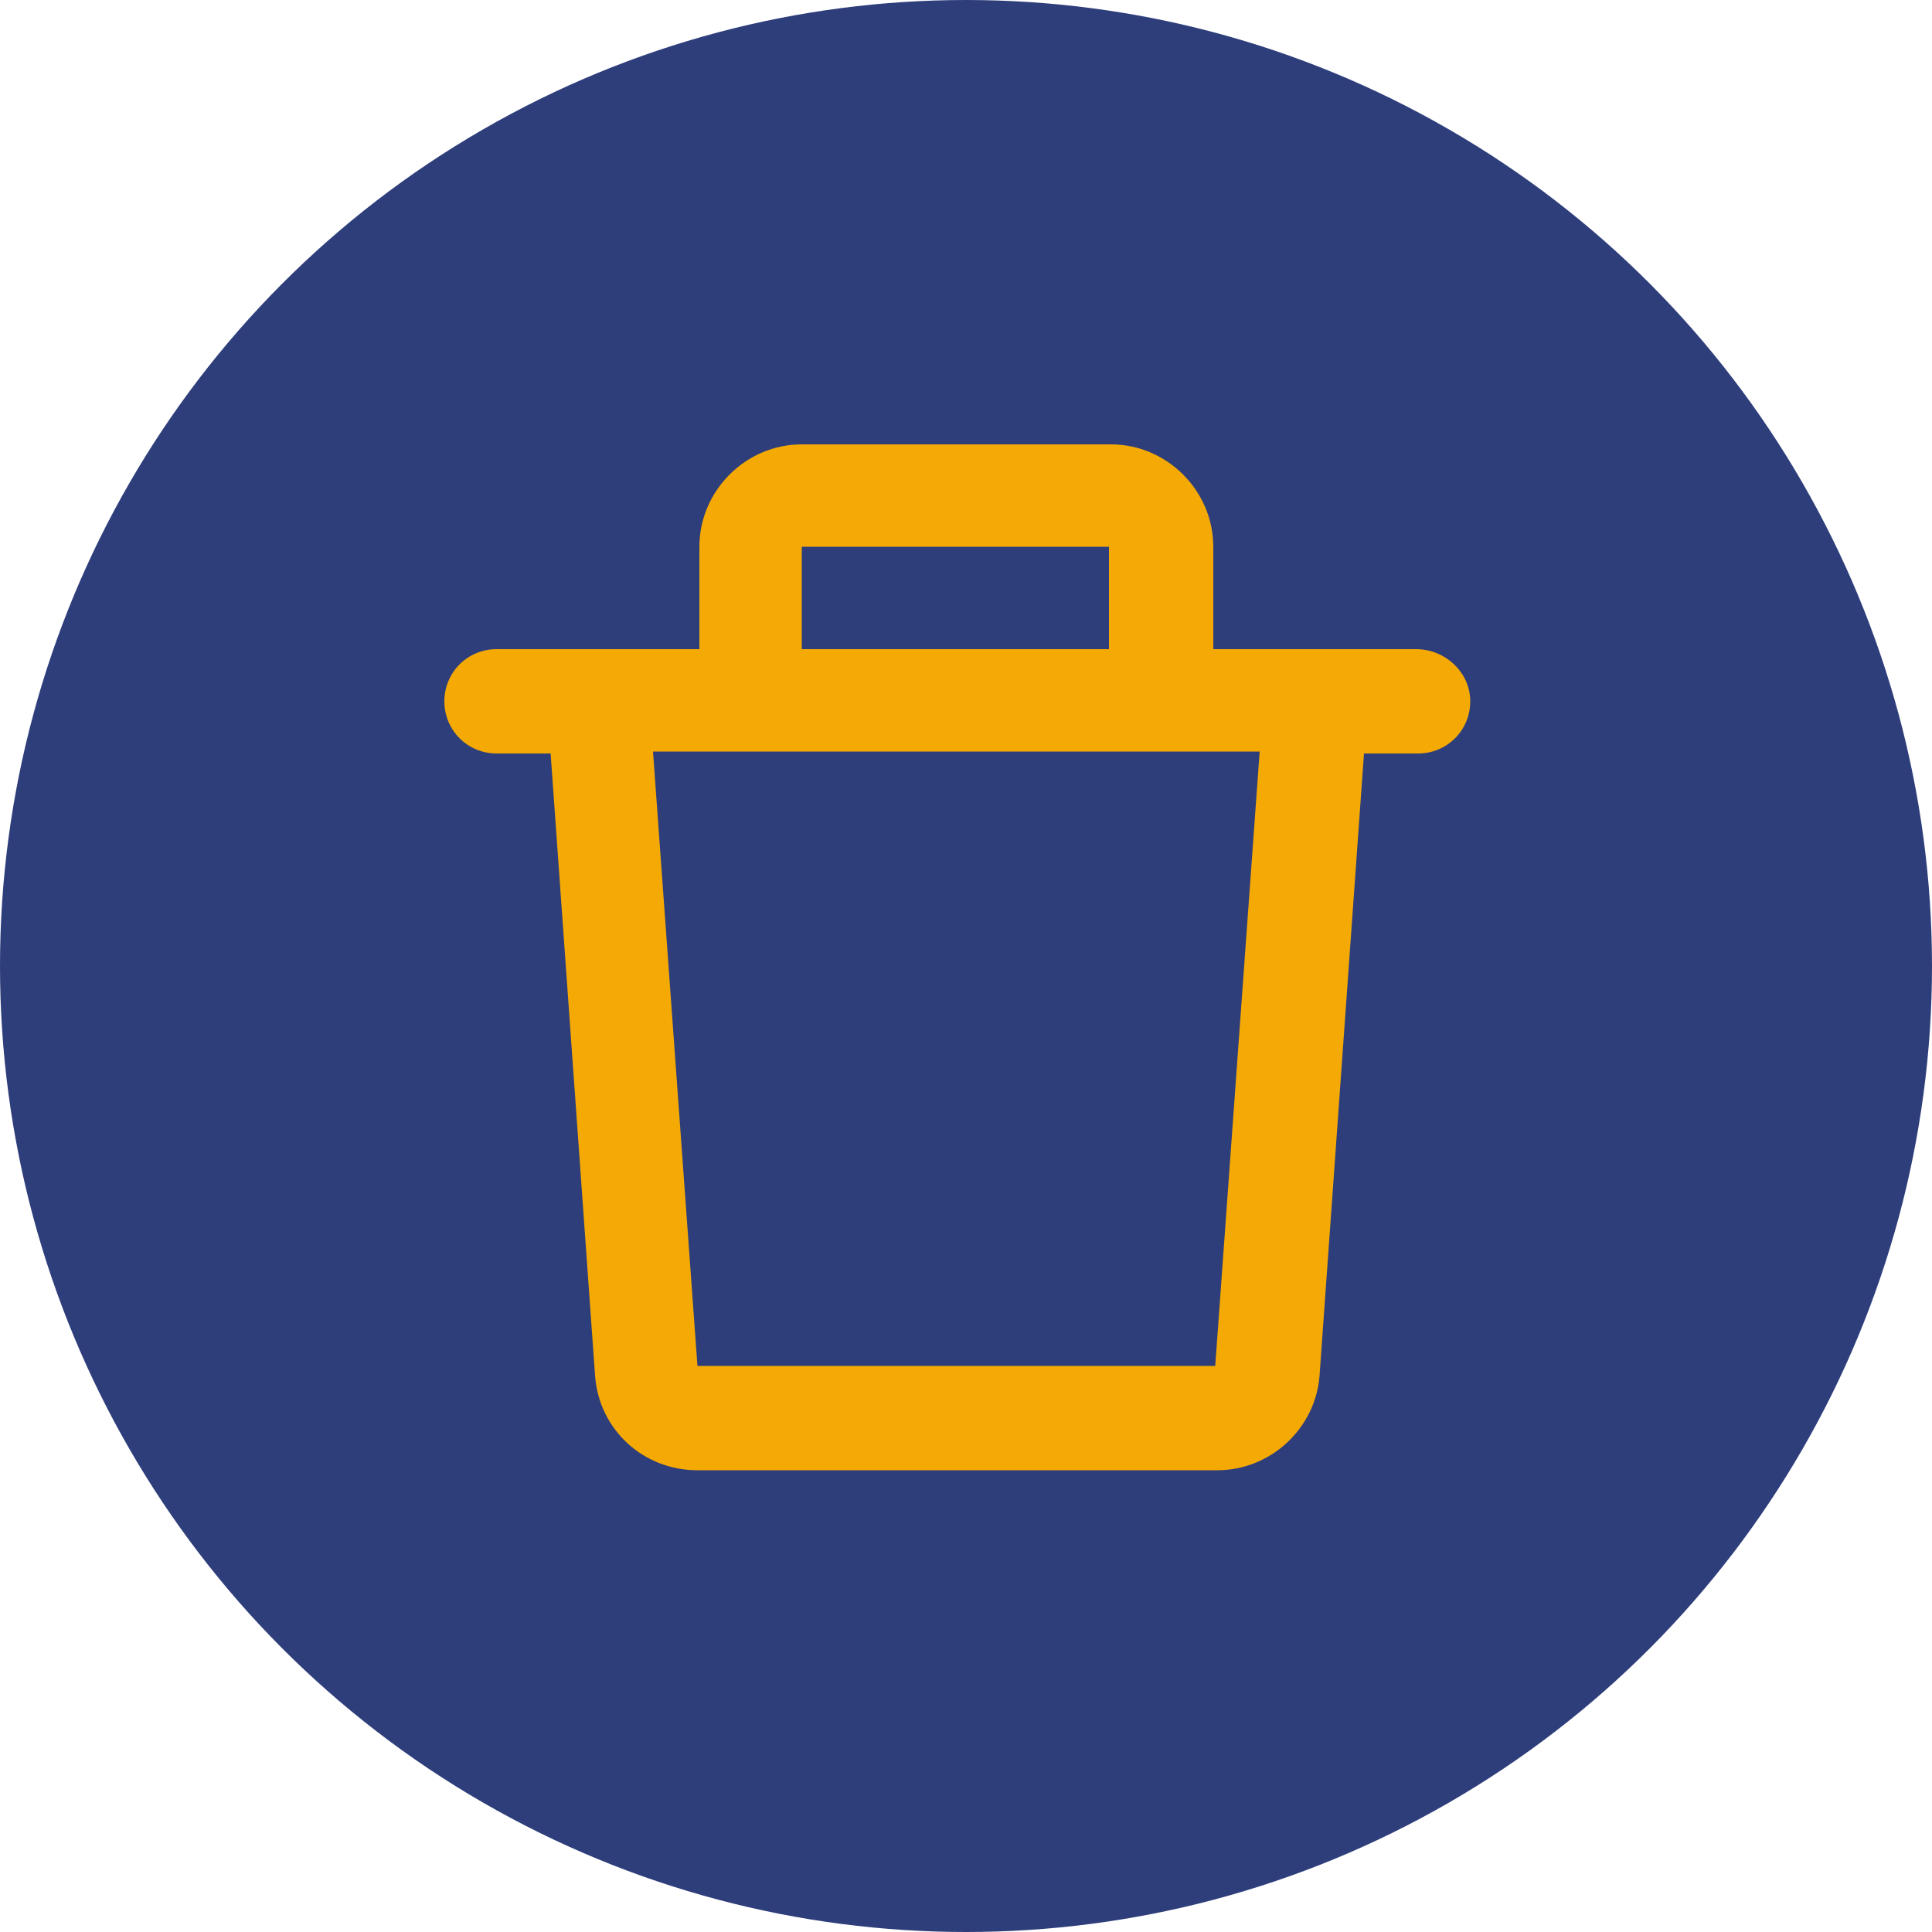 <?xml version="1.0" encoding="utf-8"?>
<svg xmlns="http://www.w3.org/2000/svg" xmlns:xlink="http://www.w3.org/1999/xlink" viewBox="0 0 100 100" ><path fill="transparent" d="M88.7,100H11.3C5,100,0,95,0,88.7V11.3C0,5,5,0,11.3,0h77.5C95,0,100,5,100,11.3v77.5C100,95,95,100,88.7,100z"/><circle fill="#2e3e7b" cx="50" cy="50" r="50"/><path fill="#f4a904" d="M73.3,33.6H62.8v-5.3c0-2.9-2.4-5.3-5.3-5.3H41.5c-2.9,0-5.3,2.4-5.3,5.3v5.3H25.7c-1.5,0-2.7,1.2-2.7,2.7 s1.2,2.7,2.7,2.7h2.8l2.3,32.2c0.2,2.8,2.5,4.9,5.3,4.9h26.9c2.8,0,5.1-2.2,5.3-4.9l2.3-32.2h2.8c1.5,0,2.7-1.2,2.7-2.7 S74.8,33.6,73.3,33.6z M41.5,28.3h15.9v5.3H41.5V28.3z M62.9,70.7H36.1l-2.3-31.8h31.4L62.9,70.7z"/></svg>